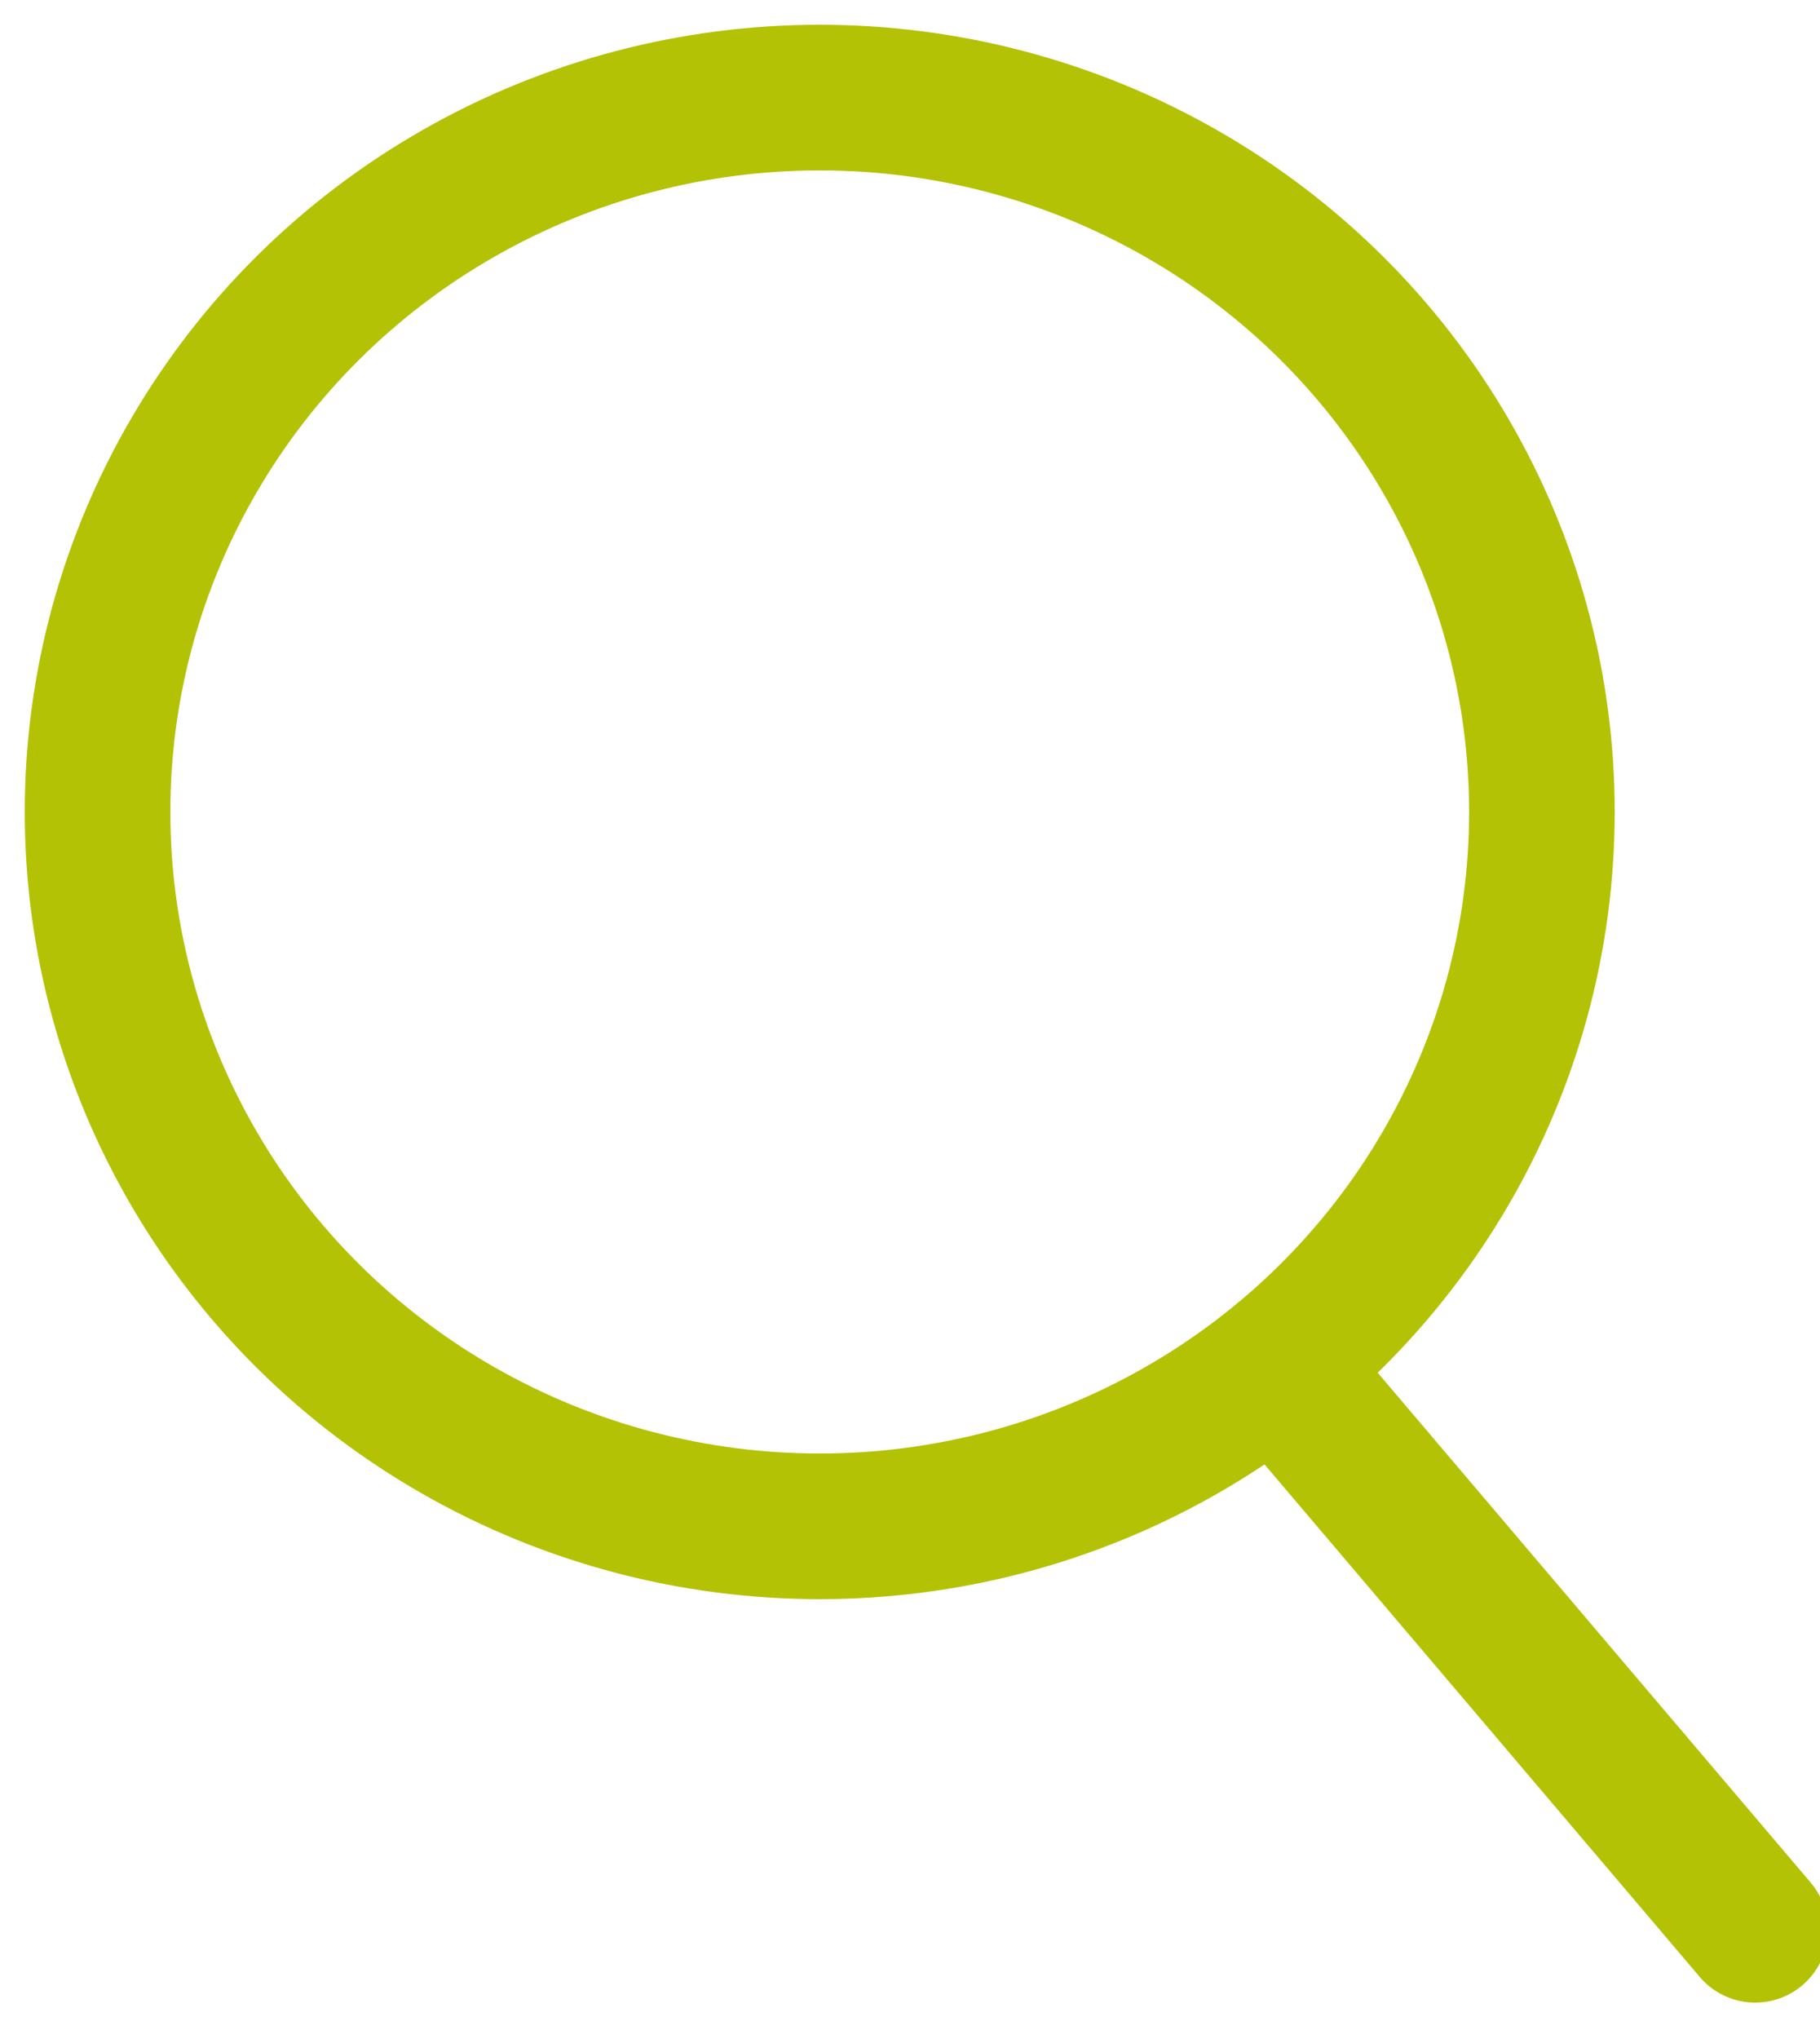 <svg id="Layer_1" data-name="Layer 1" xmlns="http://www.w3.org/2000/svg" viewBox="0 0 25 28"><g id="Group_24814" data-name="Group 24814" fill="none" stroke="#b3c205" stroke-width="2"><ellipse cx="11.26" cy="11.15" rx="9.92" ry="9.81" id="Ellipse_19" data-name="Ellipse 19"/><path id="Line_39" data-name="Line 39" stroke-linecap="round" d="M18.13 19.46l5.98 7.04"/></g></svg>
